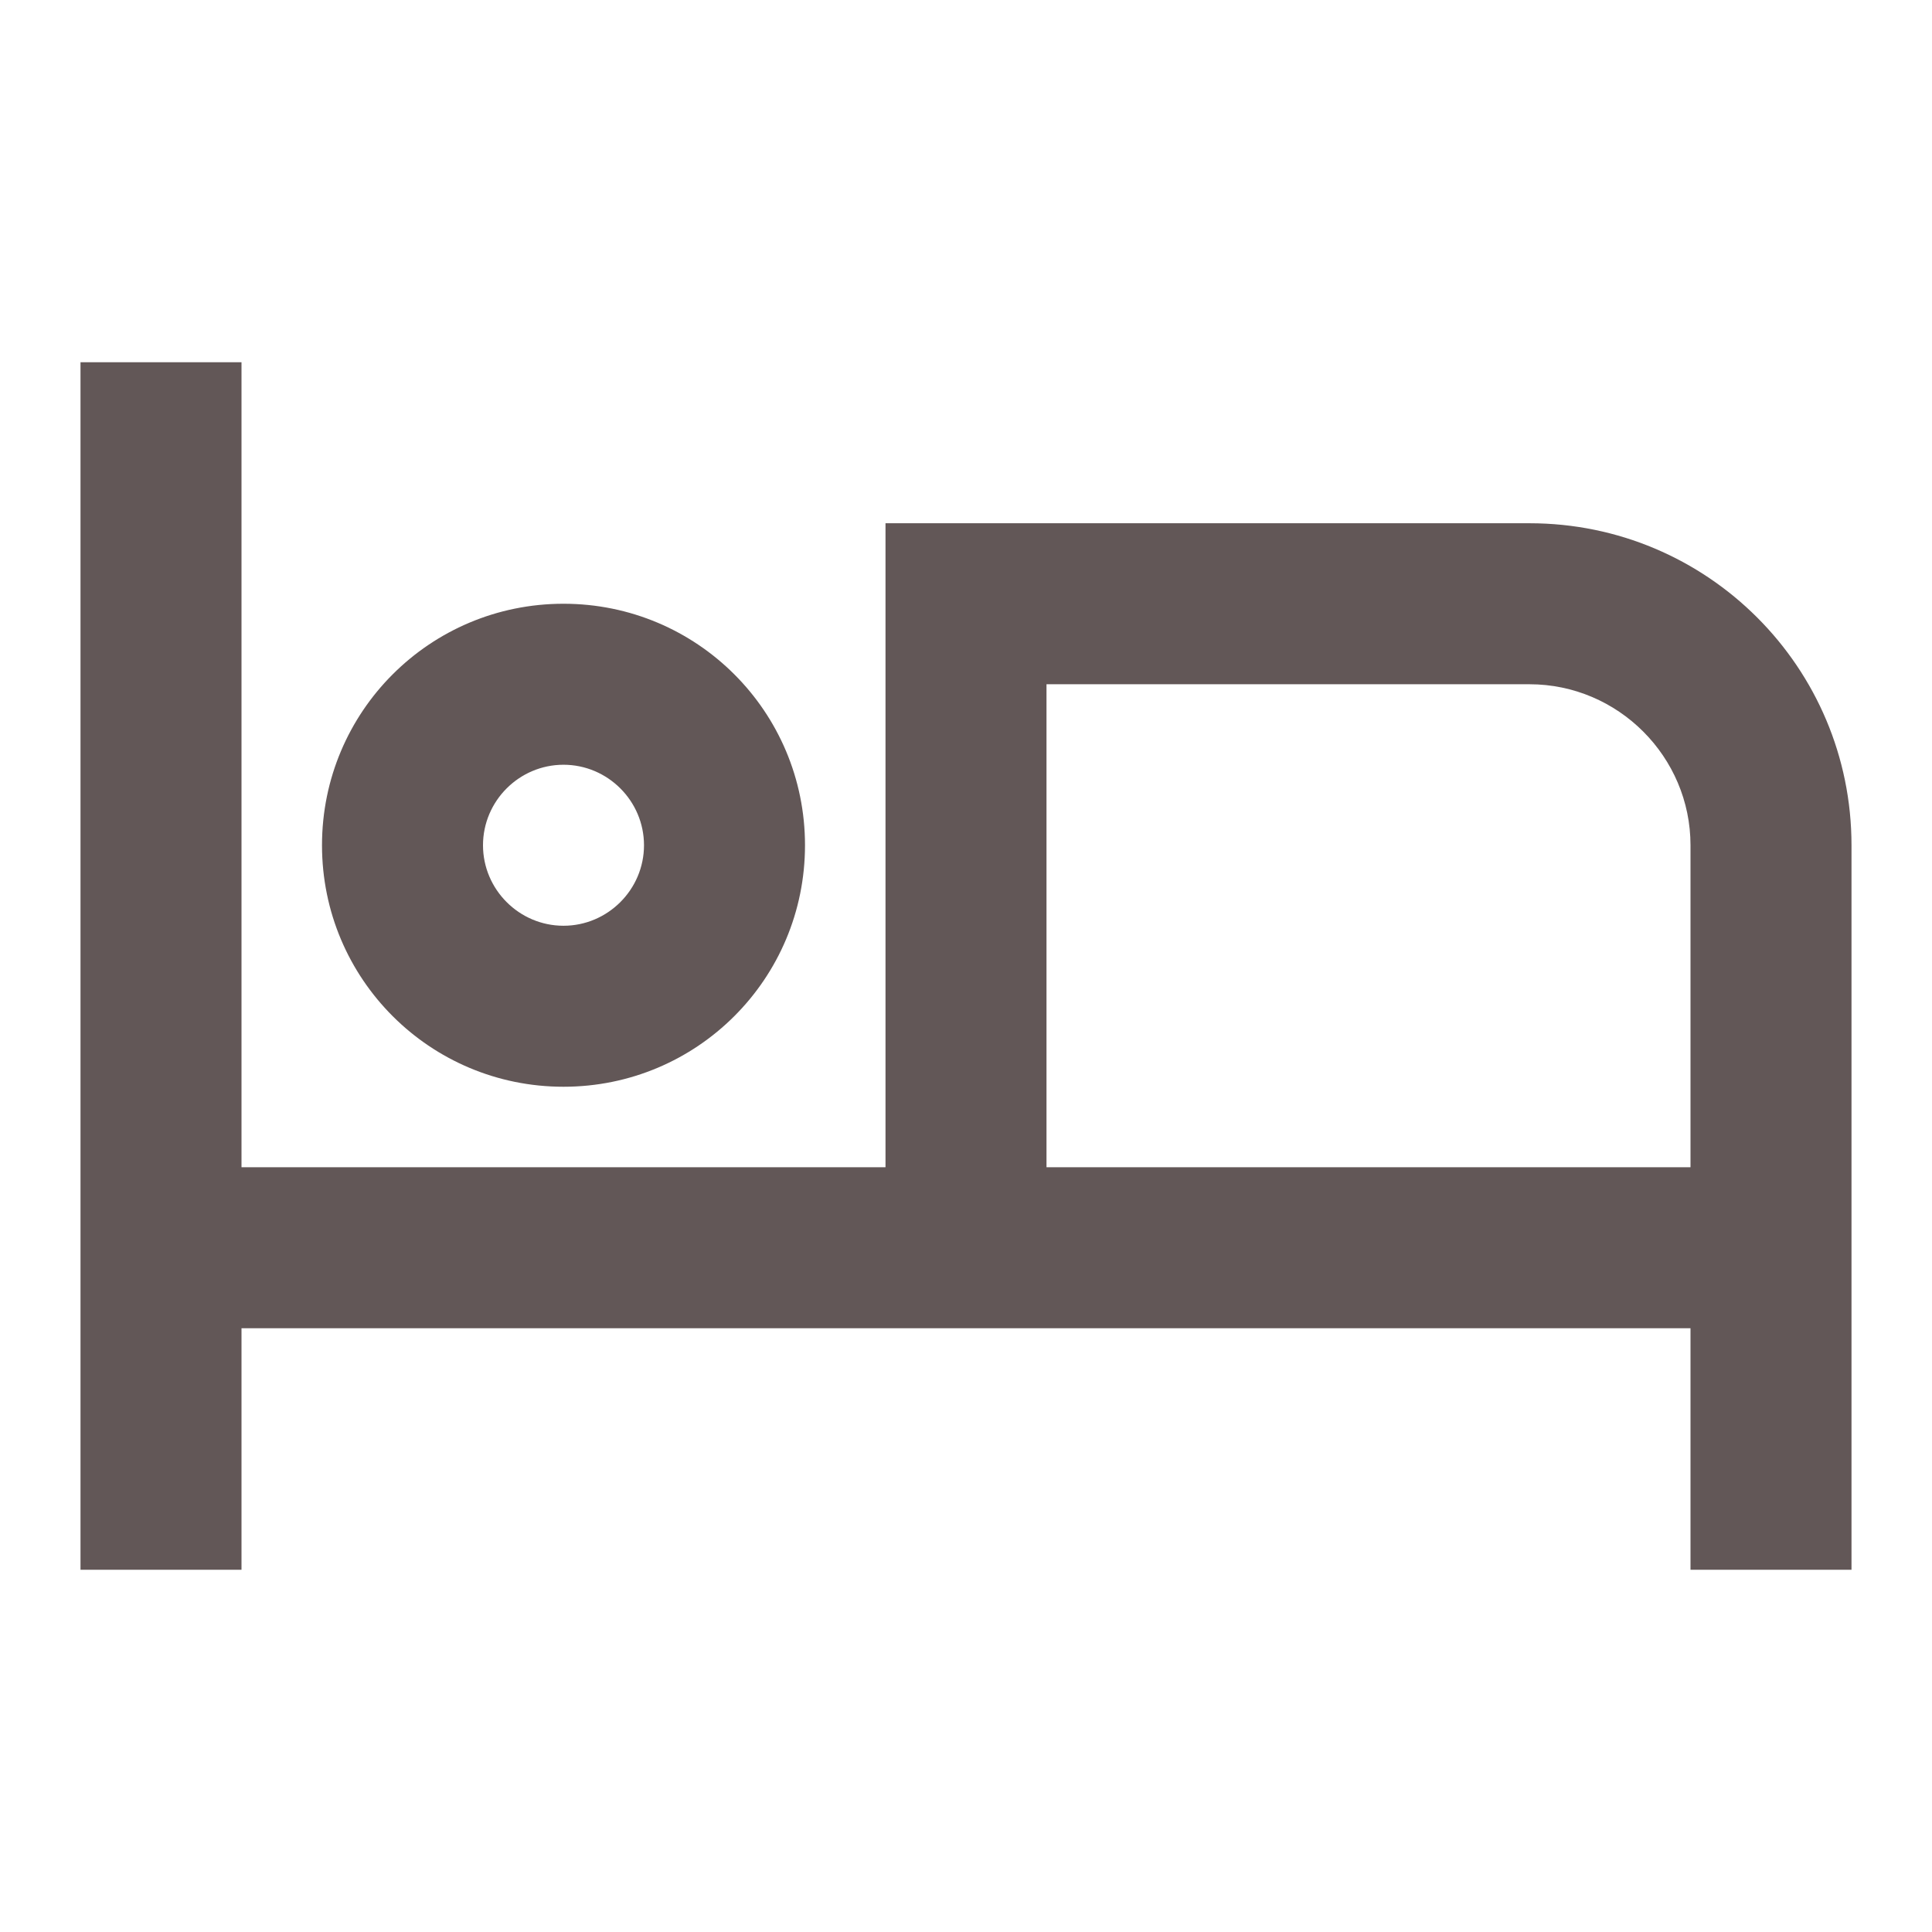 <svg width="24" height="24" viewBox="0 0 24 24" fill="none" xmlns="http://www.w3.org/2000/svg">
<path fill-rule="evenodd" clip-rule="evenodd" d="M19 6.5H11V14.5H3V4.5H1V19.5H3V16.5H21V19.5H23V10.5C23 8.29 21.21 6.5 19 6.5ZM10 10.5C10 12.16 8.66 13.5 7 13.5C5.34 13.5 4 12.16 4 10.5C4 8.84 5.34 7.5 7 7.5C8.66 7.5 10 8.84 10 10.5ZM8 10.5C8 9.95 7.55 9.5 7 9.5C6.45 9.5 6 9.95 6 10.5C6 11.05 6.45 11.5 7 11.5C7.55 11.5 8 11.05 8 10.5ZM13 14.5H21V10.5C21 9.4 20.1 8.5 19 8.5H13V14.5Z" fill="#625757"/>
</svg>
